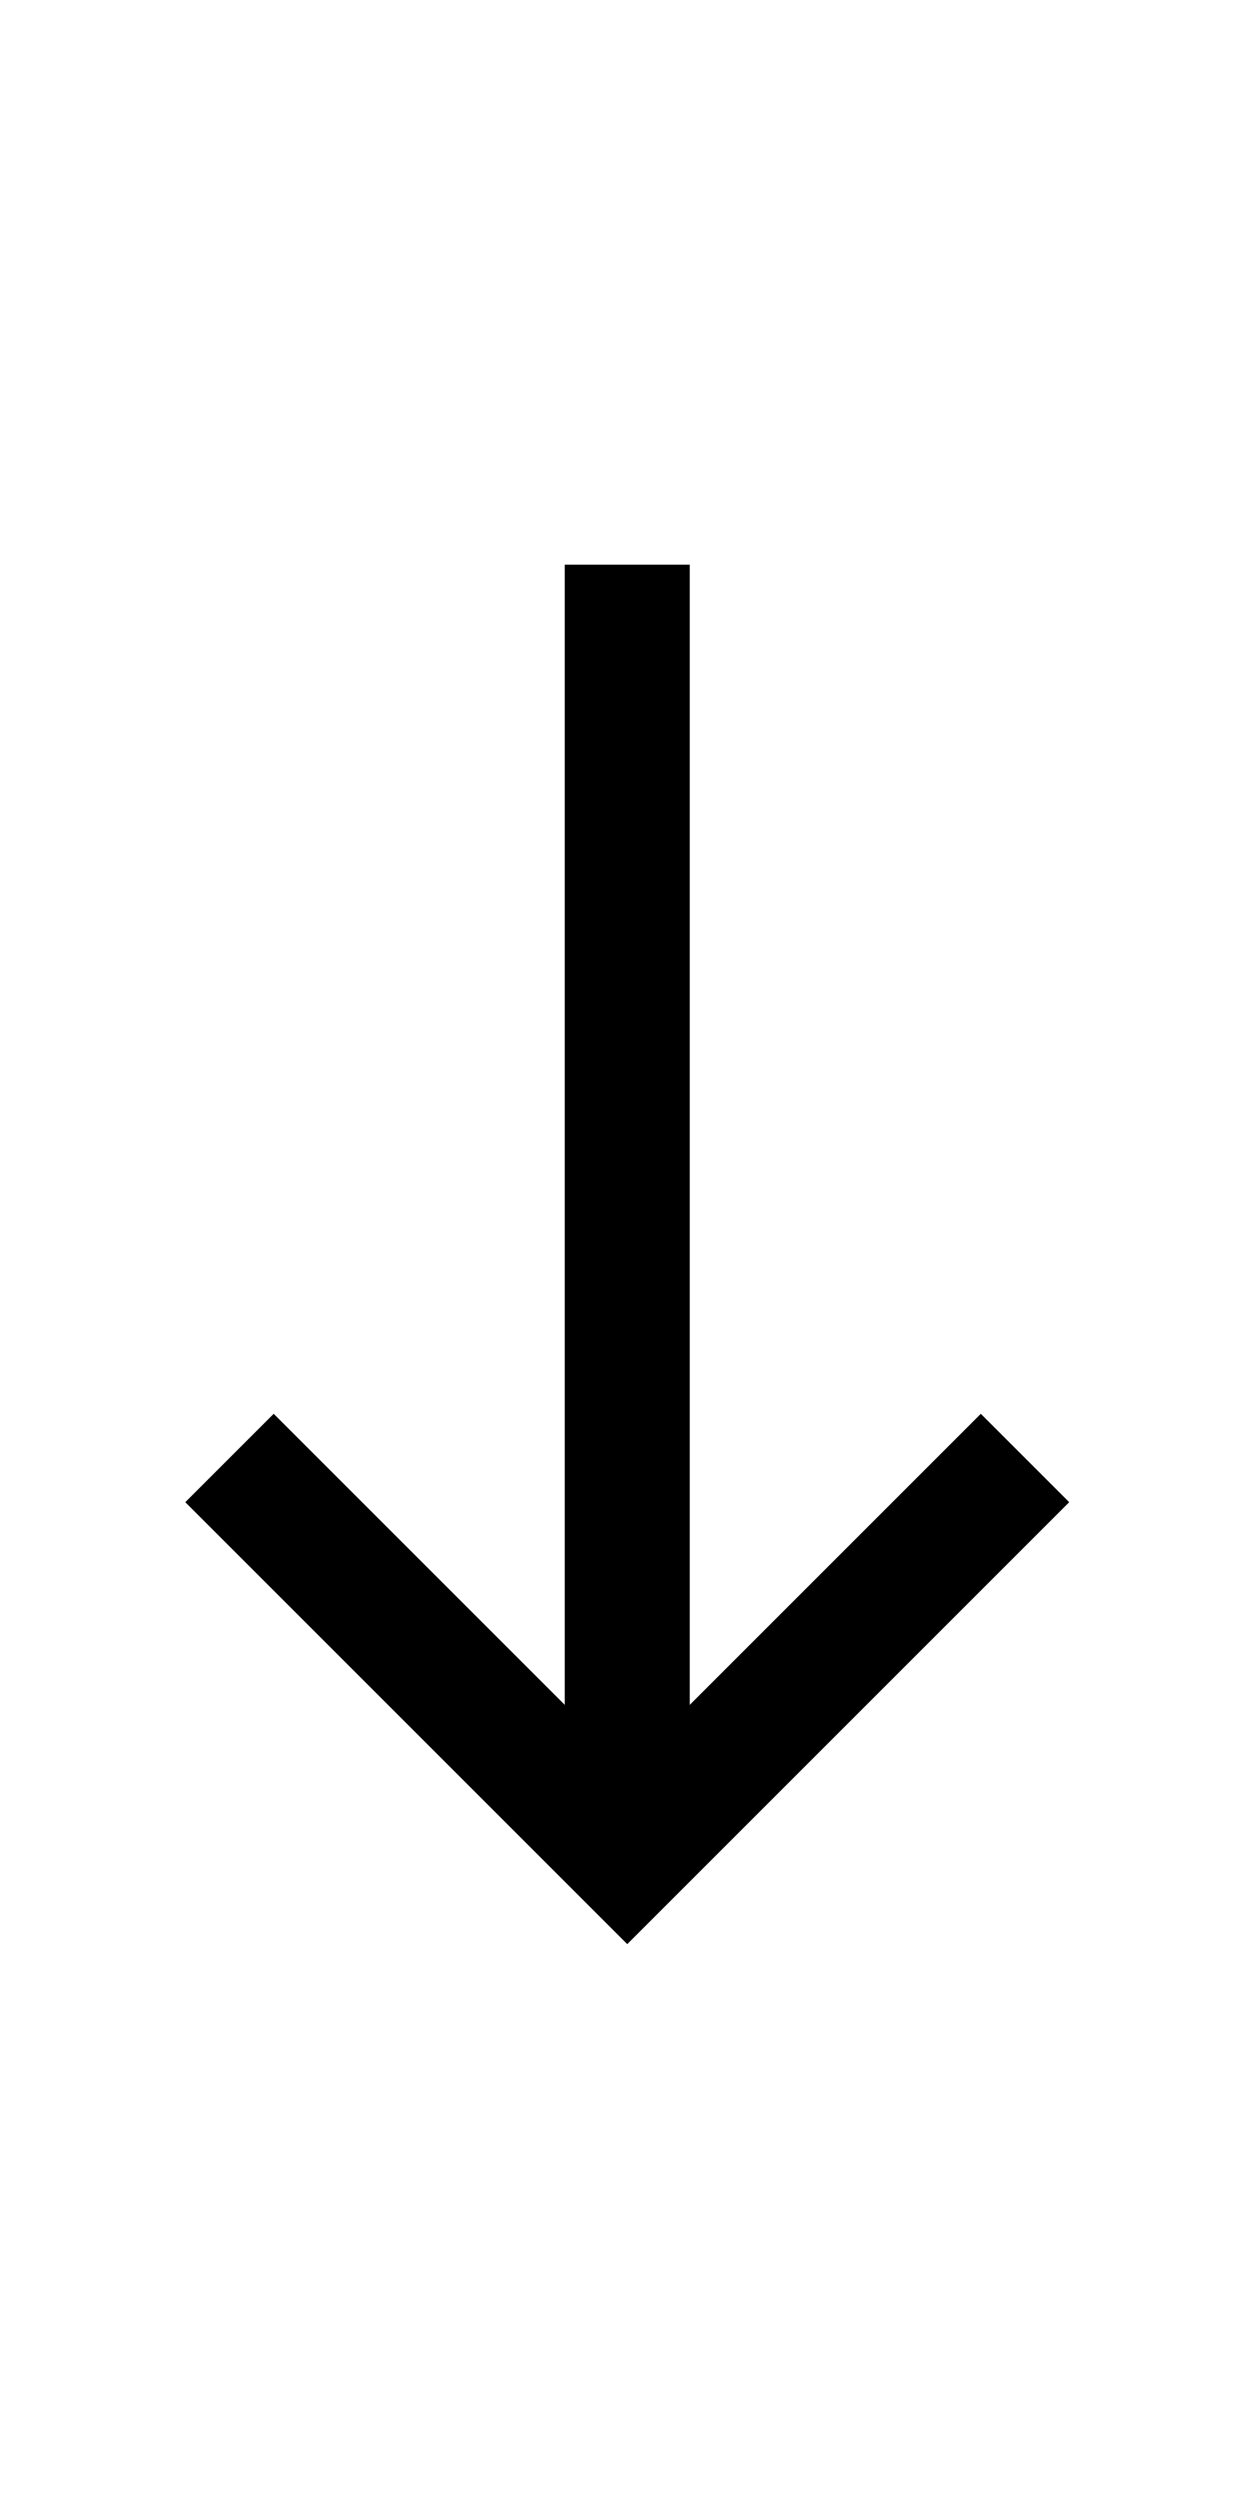 <?xml version="1.0" encoding="UTF-8"?>
<svg width="20px" height="40px" viewBox="0 0 20 40" version="1.1" xmlns="http://www.w3.org/2000/svg" xmlns:xlink="http://www.w3.org/1999/xlink">
    <title>icon/arrow备份 7</title>
    <g id="icon/arrow备份-7" stroke="none" stroke-width="1" fill="none" fill-rule="evenodd">
        <rect id="矩形" x="-10" y="0" width="48" height="48"></rect>
        <g id="编组" transform="translate(10.036, 20.071) rotate(90) translate(-10.036, -20.071) translate(-1, 13)" fill="#000000">
            <rect id="矩形" x="0" y="6.071" width="20" height="2"></rect>
            <path d="M20,2.071 L20,4.071 L12,4.071 L12,12.071 L10,12.071 L10,2.071 L20,2.071 Z" id="形状结合" transform="translate(15, 7.071) rotate(135) translate(-15, -7.071) "></path>
        </g>
    </g>
</svg>